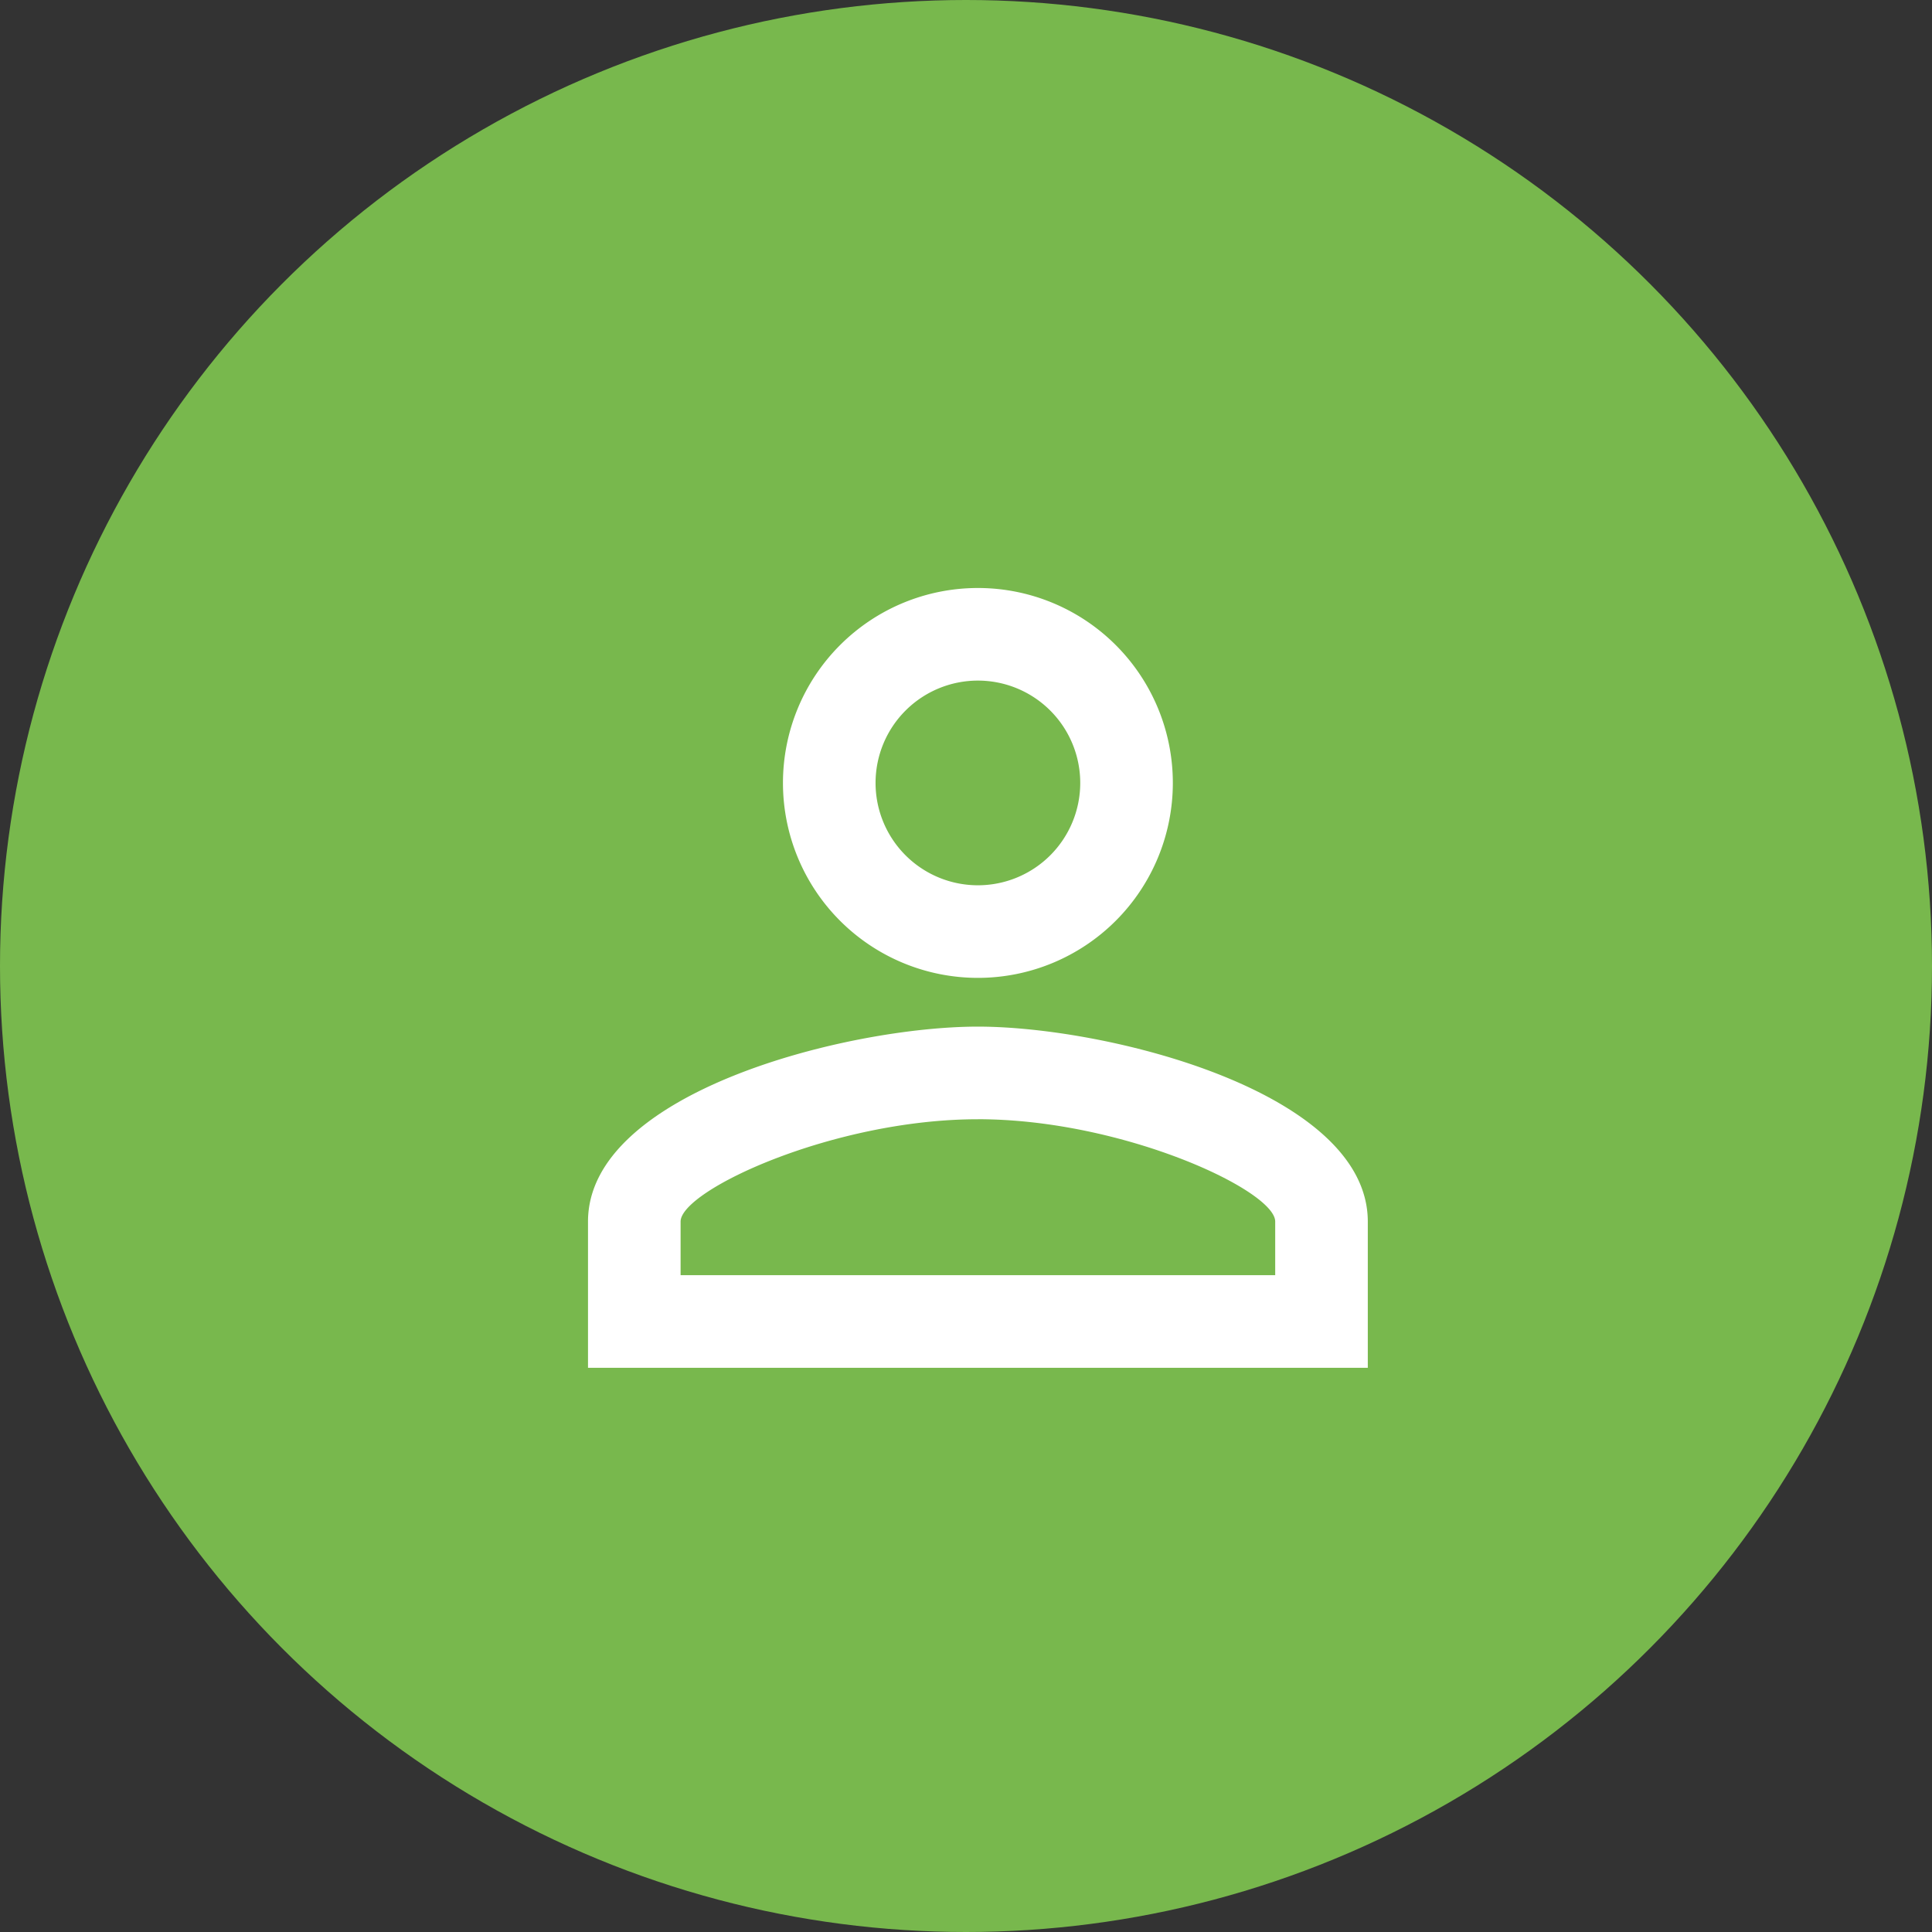 <svg xmlns="http://www.w3.org/2000/svg" width="69" height="69" viewBox="0 0 69 69"><rect x="0" y="0" width="69" height="69" fill="#333333" stroke="none"/><g transform="translate(-312 -484)"><circle cx="34.5" cy="34.5" r="34.5" transform="translate(312 484)" fill="#78b84d"/><path d="M19.925,9.307a3.655,3.655,0,1,1-3.655,3.655,3.655,3.655,0,0,1,3.655-3.655m0,15.665c5.17,0,10.618,2.541,10.618,3.655v1.915H9.307V28.628c0-1.114,5.448-3.655,10.618-3.655M19.925,6a6.962,6.962,0,1,0,6.962,6.962A6.96,6.96,0,0,0,19.925,6Zm0,15.665C15.277,21.665,6,24,6,28.628V33.85H33.85V28.628C33.85,24,24.572,21.665,19.925,21.665Z" transform="translate(327 499)" fill="#fff"/></g></svg>